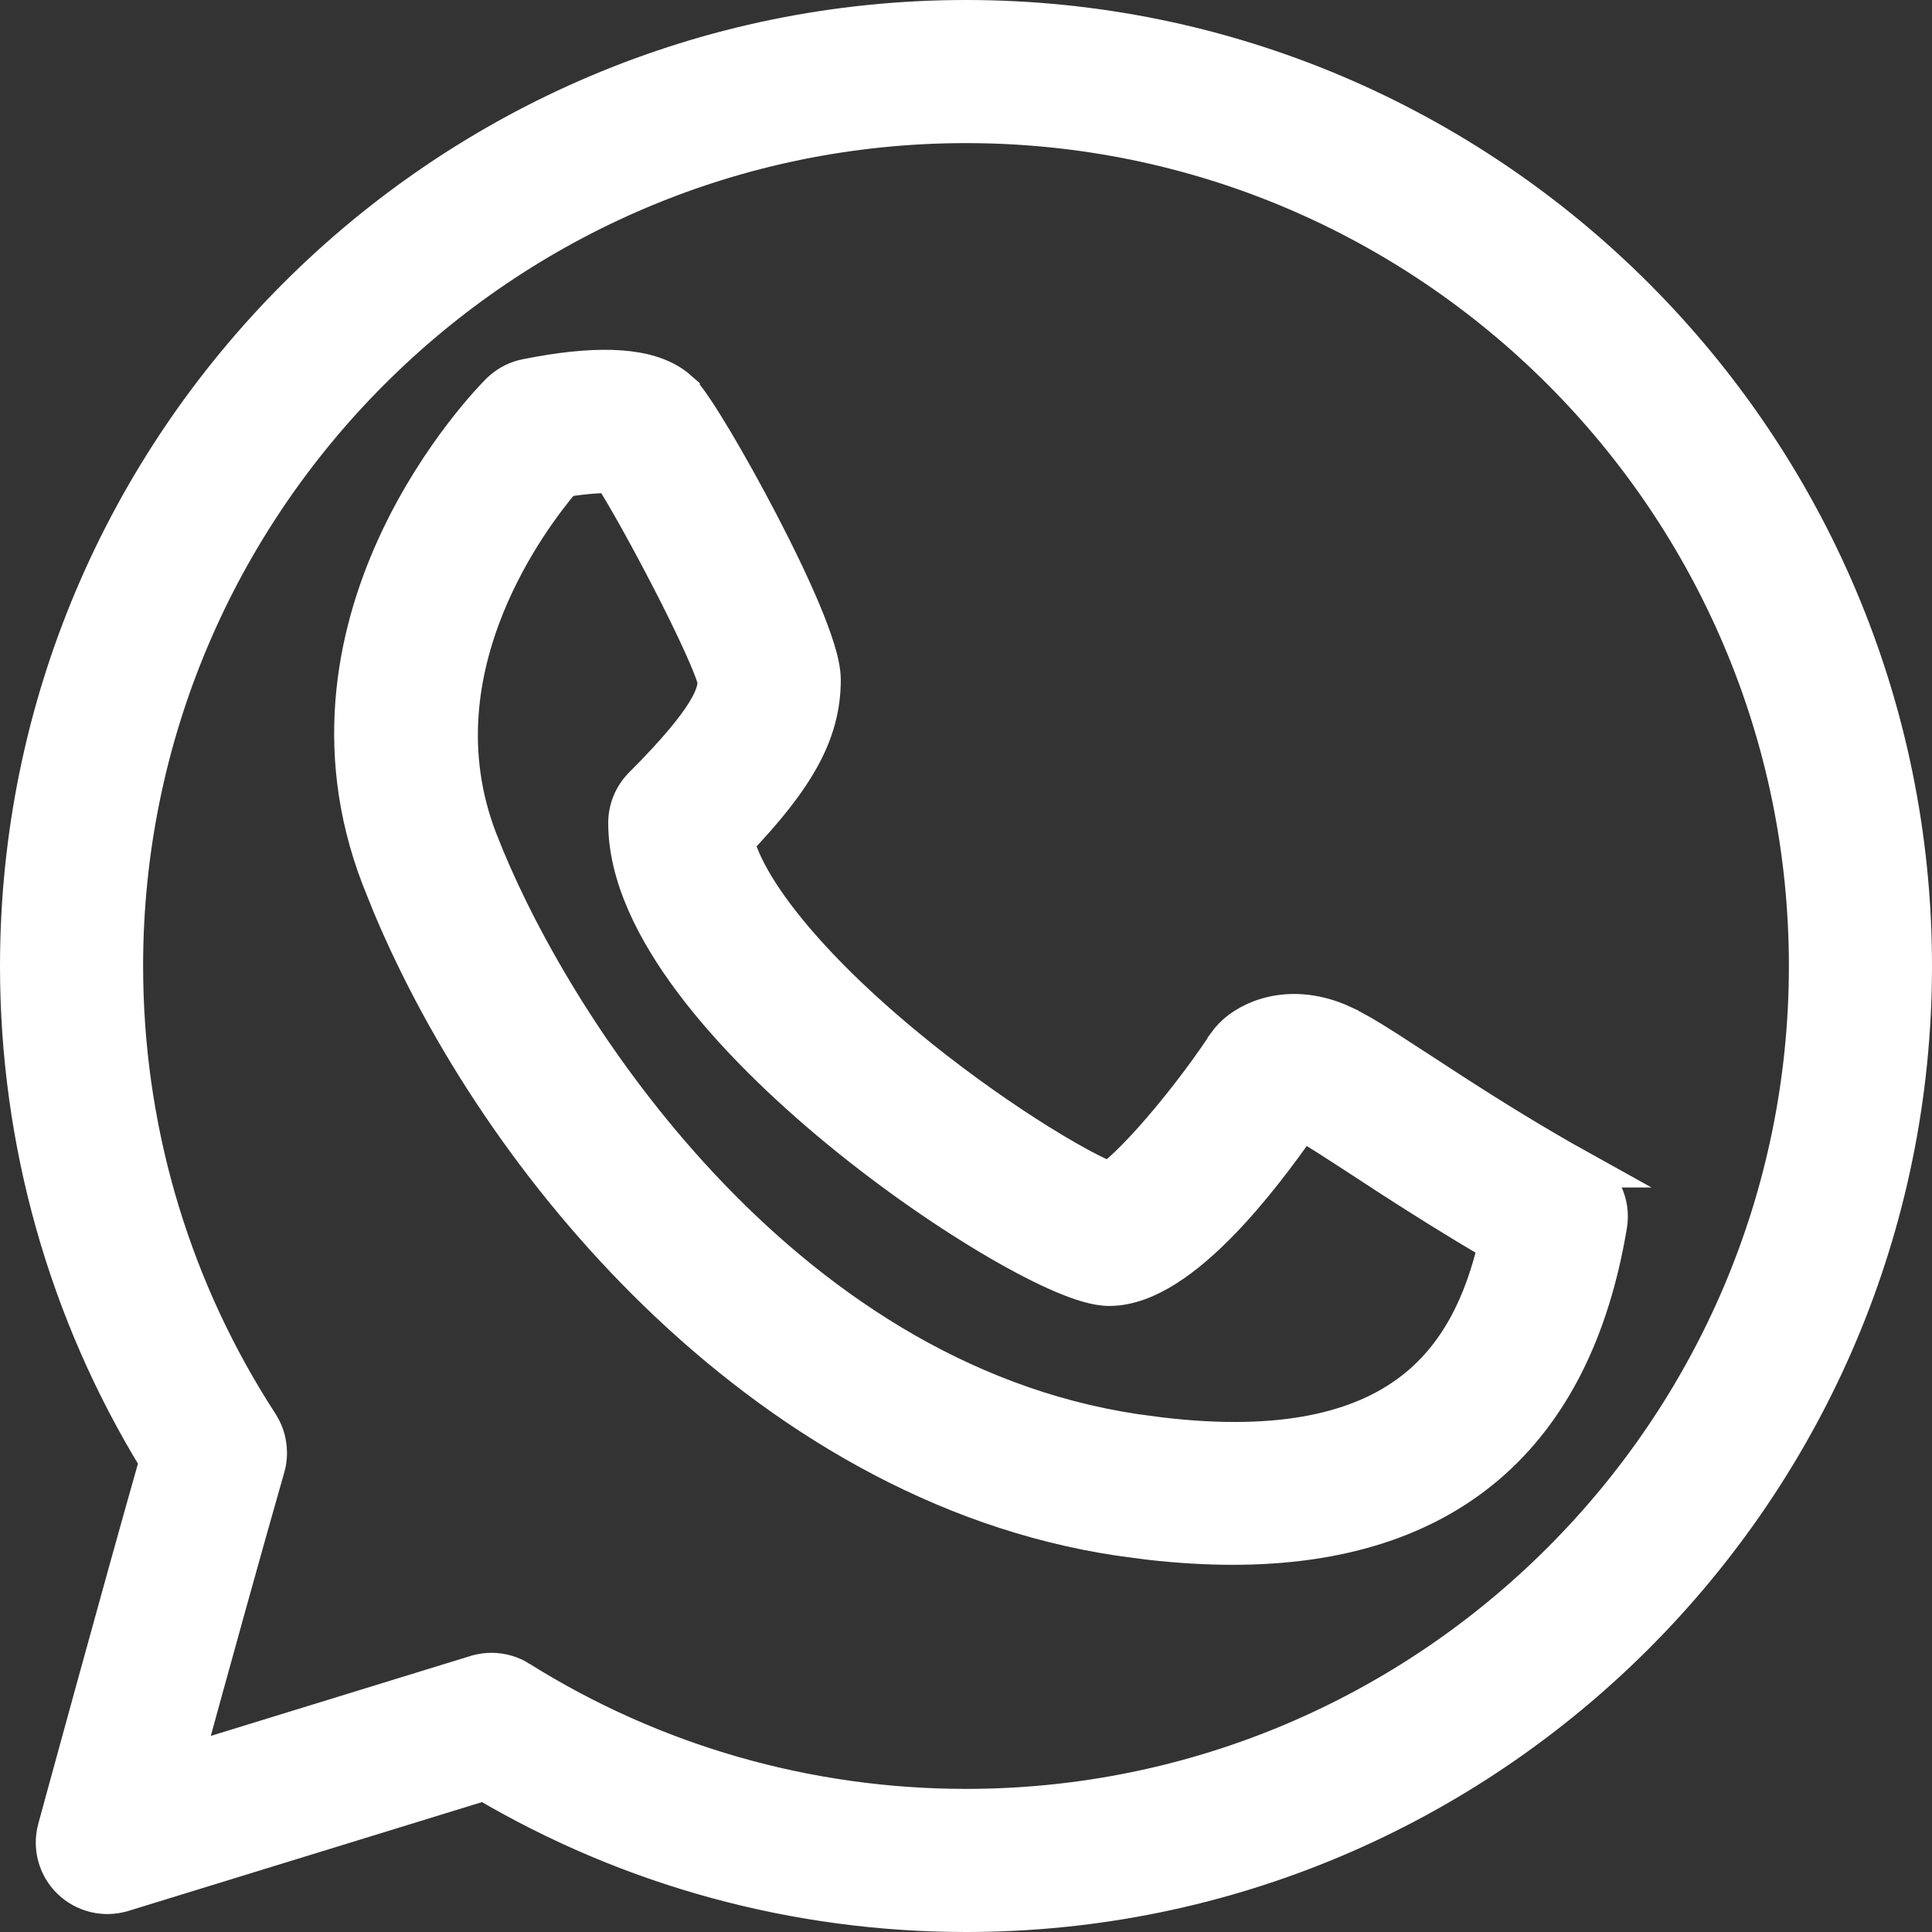 <svg xmlns="http://www.w3.org/2000/svg" width="54" height="54" viewBox="0 0 54 54" fill="none"><rect x="0" y="0" width="54" height="54" fill="#333333" stroke="none"/><path d="M27 0.5C41.613 0.5 53.5 12.387 53.5 27C53.5 41.613 41.613 53.5 27 53.5C22.245 53.5 17.605 52.232 13.535 49.827L3.441 52.933H3.44C2.921 53.092 2.352 52.957 1.958 52.578C1.563 52.198 1.409 51.633 1.553 51.105L1.554 51.102L1.56 51.079C1.564 51.064 1.57 51.043 1.577 51.016C1.592 50.961 1.613 50.882 1.641 50.782C1.695 50.582 1.774 50.297 1.87 49.944C2.063 49.24 2.329 48.27 2.626 47.19C3.198 45.113 3.886 42.627 4.396 40.837C1.844 36.678 0.5 31.909 0.5 27C0.5 12.387 12.387 0.5 27 0.5ZM27 3.5C14.043 3.5 3.5 14.043 3.5 27C3.5 31.418 4.727 35.705 7.052 39.429L7.28 39.787L7.281 39.789L7.361 39.929C7.53 40.264 7.569 40.654 7.464 41.02C6.853 43.148 5.848 46.786 5.168 49.265L13.297 46.763H13.3L13.406 46.734C13.514 46.71 13.626 46.697 13.738 46.697C14.014 46.697 14.292 46.773 14.535 46.926H14.534C18.264 49.264 22.575 50.5 27 50.5C39.957 50.5 50.5 39.957 50.5 27C50.5 14.043 39.957 3.5 27 3.5Z" fill="white" stroke="white"></path><path d="M15.084 10.46C15.949 10.307 16.7 10.247 17.325 10.291C17.942 10.334 18.49 10.482 18.895 10.796L19.061 10.94V10.941L19.15 11.04C19.244 11.152 19.348 11.3 19.453 11.459C19.603 11.684 19.781 11.969 19.975 12.294C20.363 12.945 20.824 13.77 21.266 14.619C21.707 15.467 22.134 16.346 22.451 17.105C22.61 17.485 22.743 17.841 22.839 18.152C22.931 18.453 23 18.752 23 19.002C23 20.491 22.276 21.75 20.58 23.529C20.747 24.143 21.18 24.925 21.898 25.833C22.701 26.849 23.825 27.978 25.22 29.14L25.731 29.558C26.923 30.512 28.091 31.32 29.053 31.919C29.602 32.261 30.08 32.532 30.452 32.722C30.638 32.816 30.793 32.889 30.915 32.938C30.949 32.953 30.981 32.963 31.008 32.973C31.011 32.971 31.015 32.97 31.019 32.968C31.094 32.918 31.191 32.841 31.311 32.735C31.549 32.525 31.845 32.226 32.174 31.86C32.83 31.129 33.592 30.16 34.252 29.17V29.169L34.341 29.051L34.44 28.941C34.927 28.45 36.024 27.976 37.393 28.533L37.671 28.659L37.672 28.66L38.075 28.88C38.511 29.133 39.045 29.483 39.693 29.906H39.694L40.629 30.515C41.637 31.165 42.857 31.929 44.228 32.69H44.227C44.782 32.998 45.085 33.623 44.978 34.25C44.49 37.178 43.369 39.441 41.581 40.969C39.792 42.497 37.394 43.237 34.456 43.237C33.709 43.237 32.927 43.19 32.108 43.096L31.277 42.985C26.294 42.238 21.873 39.568 18.333 36.13C15.015 32.907 12.447 28.988 10.896 25.279L10.6 24.54C9.184 20.859 9.972 17.506 11.123 15.07C12.271 12.641 13.796 11.085 13.94 10.941L13.941 10.94L14.023 10.865C14.217 10.698 14.453 10.582 14.705 10.531H14.707L15.084 10.46ZM16.623 13.294C16.362 13.312 16.064 13.348 15.765 13.394C15.271 13.973 14.29 15.251 13.604 16.939C12.859 18.773 12.475 21.057 13.4 23.463L13.596 23.951C14.636 26.46 16.646 29.975 19.553 33.096C22.652 36.424 26.739 39.271 31.723 40.019L32.434 40.114C35.901 40.525 38.047 39.924 39.41 38.902C40.77 37.883 41.441 36.377 41.818 34.77C40.713 34.126 39.729 33.505 38.899 32.969L38.053 32.418C37.289 31.919 36.715 31.547 36.379 31.37C35.763 32.256 34.966 33.315 34.113 34.188C33.636 34.678 33.129 35.122 32.618 35.447C32.113 35.769 31.56 36.002 31 36.002C30.644 36.002 30.175 35.849 29.684 35.64C29.17 35.42 28.559 35.105 27.893 34.717C26.558 33.94 24.972 32.853 23.449 31.602C21.928 30.351 20.455 28.924 19.357 27.464C18.269 26.017 17.5 24.474 17.5 23.002C17.5 22.604 17.658 22.222 17.94 21.94C19.883 19.997 19.992 19.362 19.998 19.041C19.987 18.99 19.958 18.886 19.895 18.721C19.825 18.534 19.726 18.301 19.605 18.033C19.364 17.499 19.043 16.845 18.701 16.184C18.092 15.004 17.441 13.838 17.079 13.279C16.962 13.278 16.808 13.281 16.623 13.294Z" fill="white" stroke="white"></path></svg>